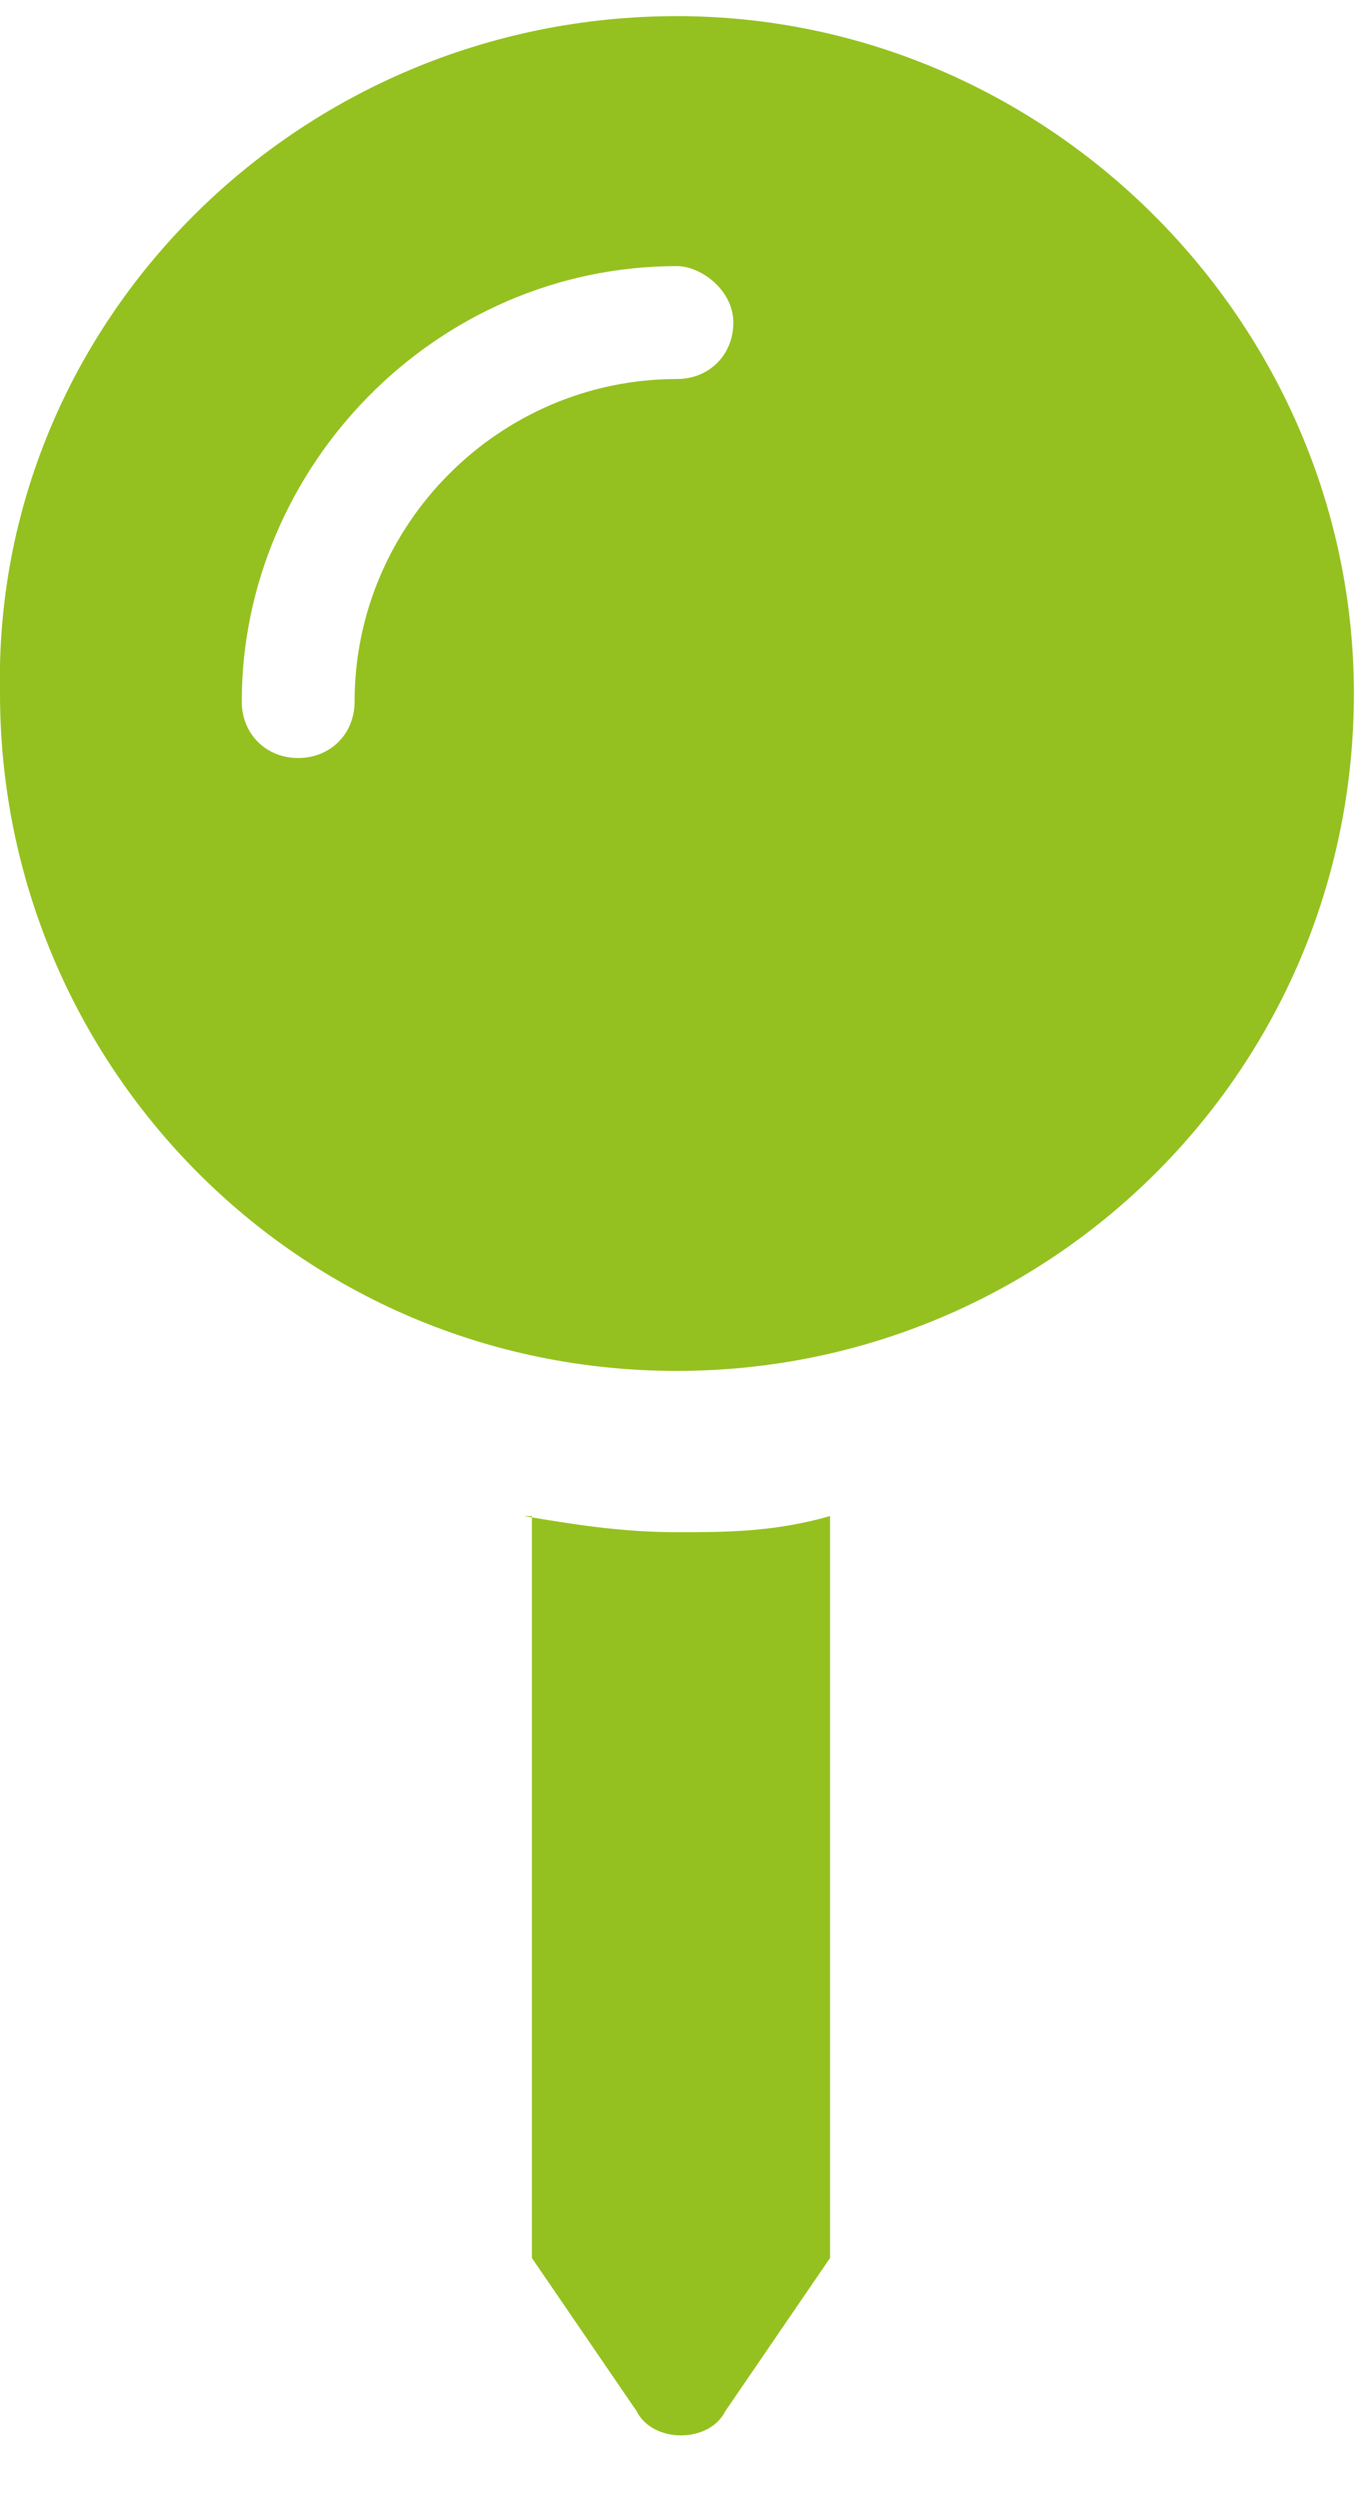 <?xml version="1.0" encoding="UTF-8"?>
<svg xmlns="http://www.w3.org/2000/svg" width="17" height="31" viewBox="0 0 17 31" fill="none">
  <path d="M6.5 18.8C7.1 18.9 7.7 19 8.4 19C9 19 9.6 19 10.3 18.8V28L9 29.9C8.8 30.3 8.1 30.3 7.9 29.9L6.6 28V18.8H6.5ZM8.4 0.2C13 0.2 16.8 4 16.8 8.6C16.8 13.3 13 17 8.4 17C3.7 17 6.8415e-06 13.2 6.8415e-06 8.6C-0.1 4 3.7 0.2 8.4 0.2ZM8.4 4.7C8.8 4.7 9.1 4.4 9.1 4C9.1 3.6 8.7 3.3 8.4 3.3C5.4 3.3 3 5.8 3 8.7C3 9.1 3.3 9.4 3.7 9.4C4.1 9.4 4.4 9.1 4.4 8.7C4.4 6.5 6.2 4.7 8.4 4.7Z" fill="#94C11F"></path>
</svg>
